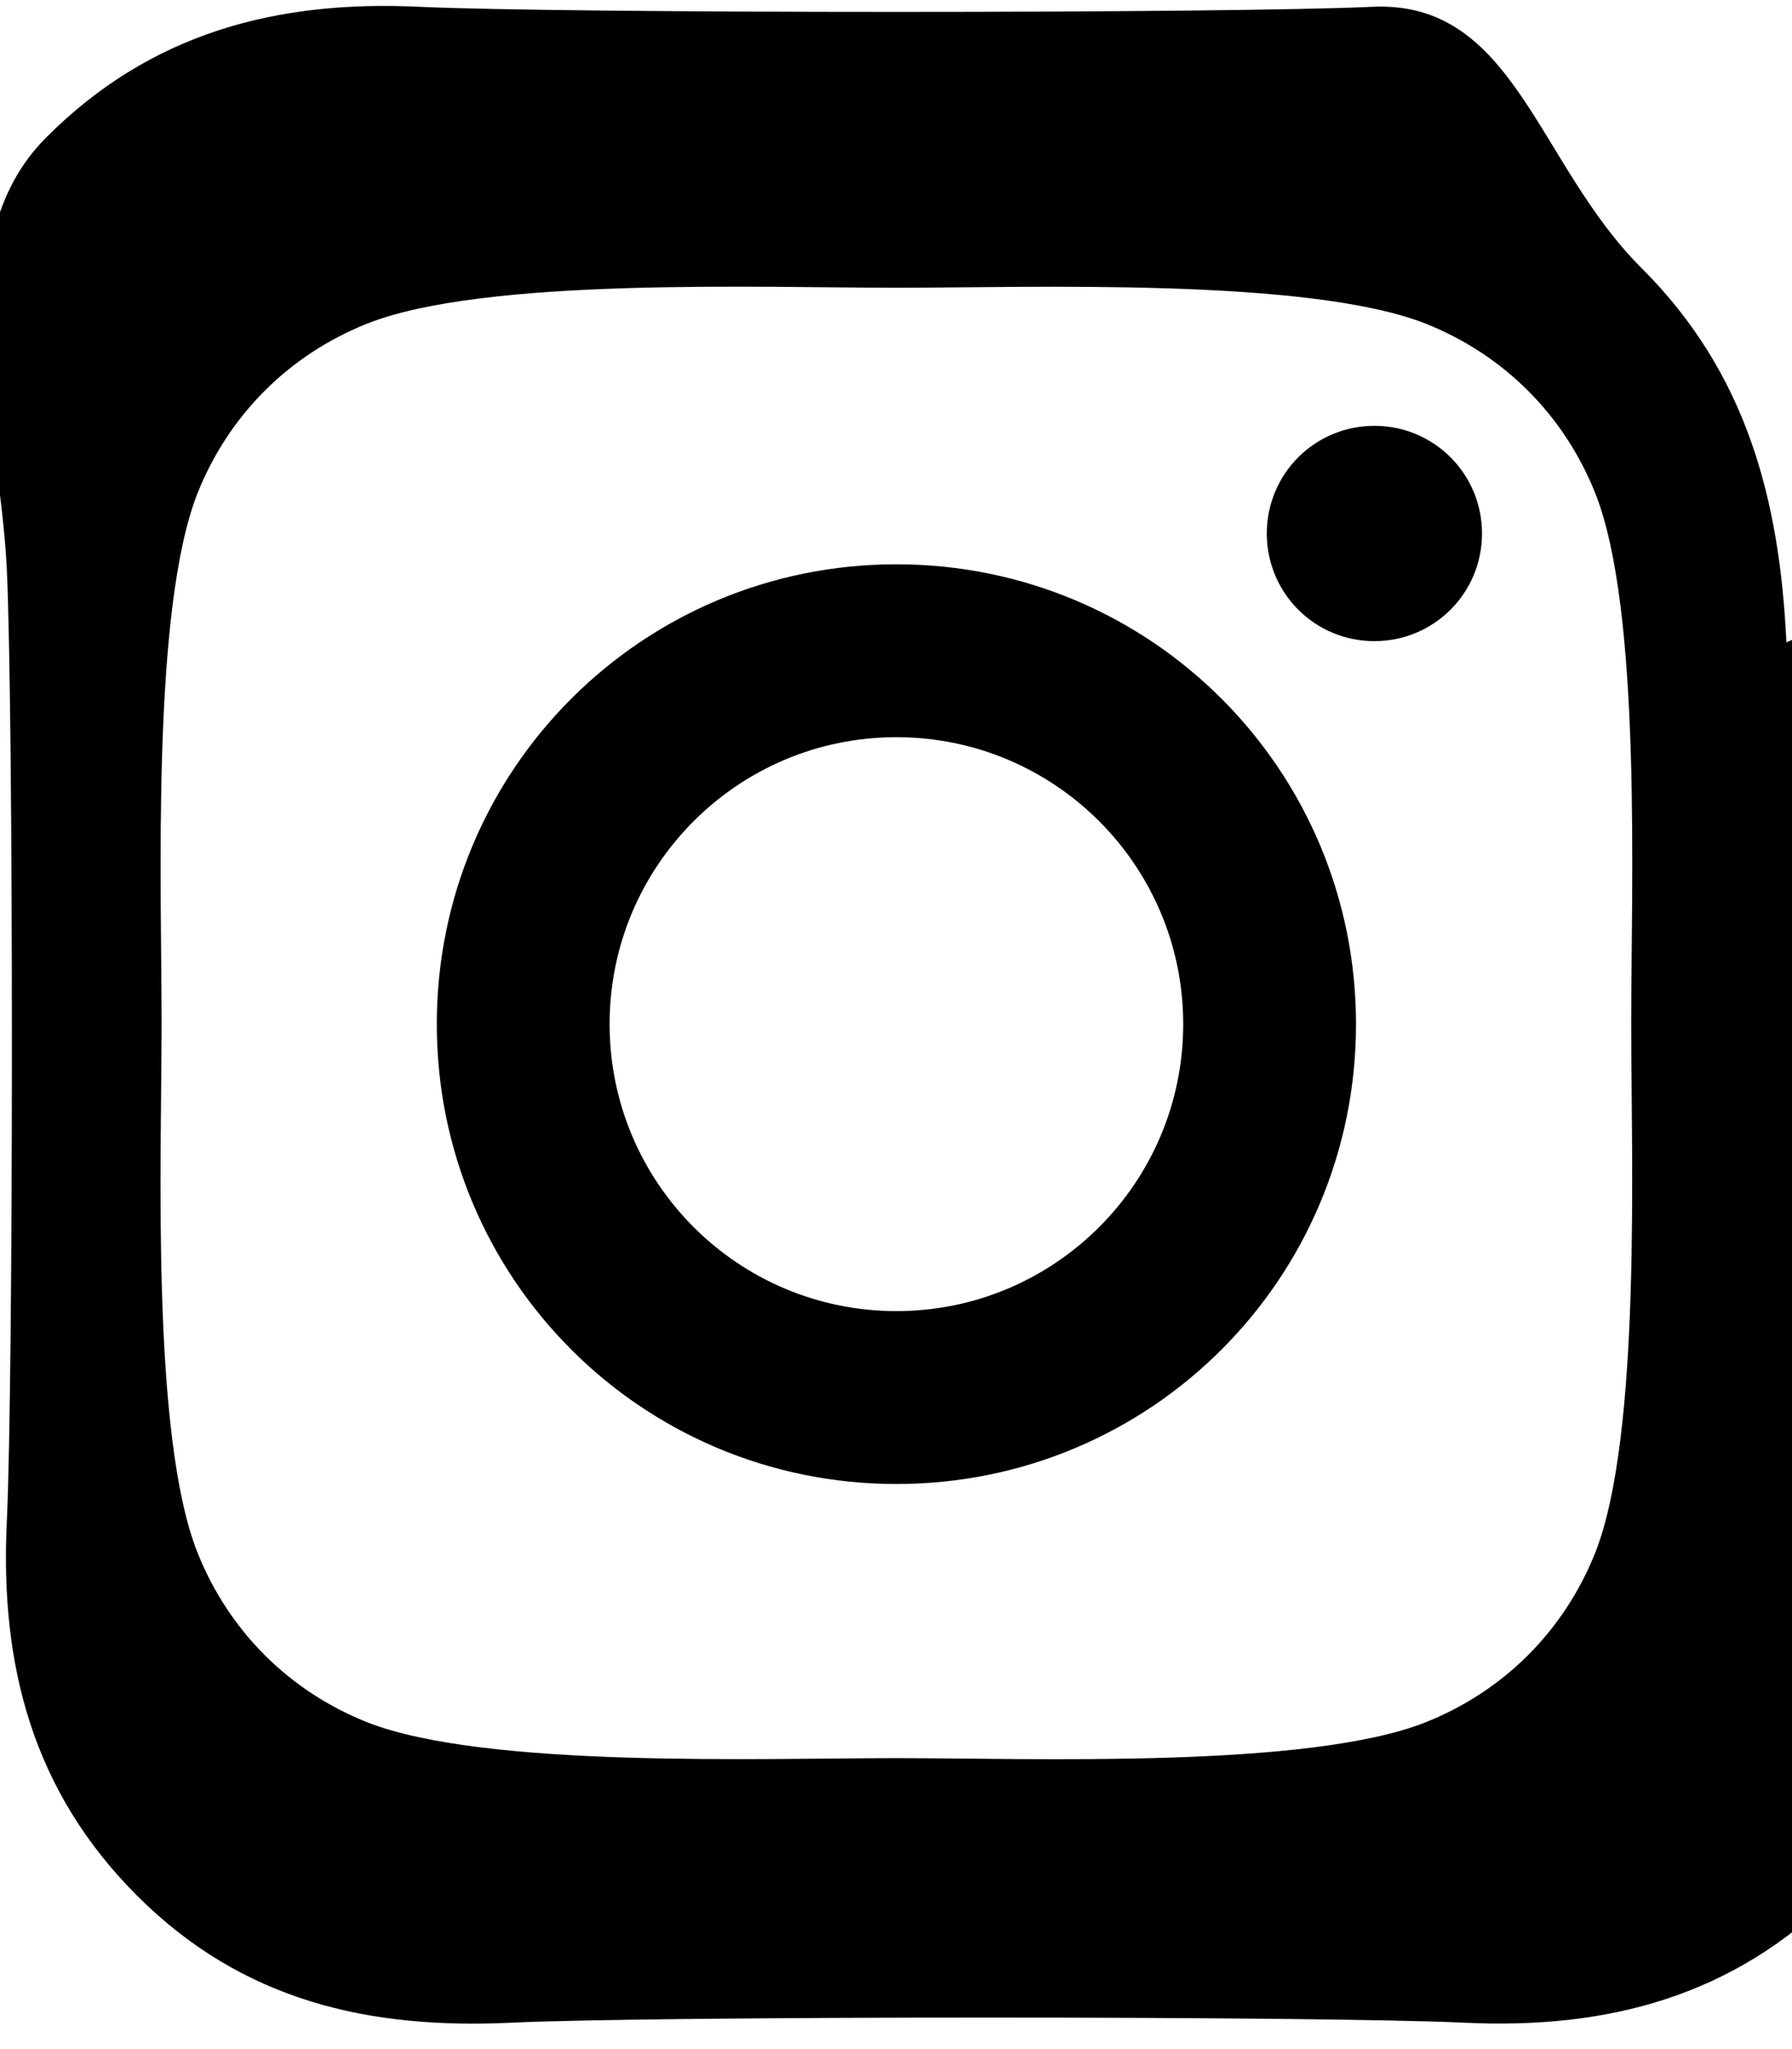 <svg xmlns="http://www.w3.org/2000/svg" viewBox="0 0 448 512">
    <!-- Font Awesome Free 5.15.4 by @fontawesome - https://fontawesome.com License - https://fontawesome.com/license/free (Icons: CC BY 4.0, Fonts: SIL OFL 1.1, Code: MIT License) -->
    <path d="M224.1 141c-63.6 0-114.9 51.3-114.9 114.9S160.5 370.8 224.1 370.8 339 319.5 339 255.9 287.7 141 224.1 141zm0 186.6c-39.6 0-71.7-32.1-71.7-71.7s32.1-71.7 71.7-71.7 71.7 32.1 71.7 71.7-32.1 71.7-71.7 71.7zm146.4-194.3c0 14.9-12 26.9-26.9 26.9s-26.9-12-26.9-26.9 12-26.9 26.9-26.9 26.9 12 26.9 26.9zm76.1 27.2c-1.7-35.7-9.9-67.3-36.2-93.5S378.7 0 343 1.7C307.4 3.4 140.6 3.4 105 1.7 69.3 0 37.7 8.1 11.5 34.4S0 106.6 1.7 142.2C3.4 177.9 3.4 344.7 1.7 380.3c-1.7 35.7 6.4 67.3 32.7 93.5s57.8 33.3 93.5 31.6c35.7-1.7 202.5-1.7 238.1 0 35.7 1.7 67.3-6.4 93.5-32.7s33.3-57.8 31.6-93.5c-1.7-35.7-1.7-202.5 0-238.1zM398.8 388c-7.8 19.5-22.8 34.5-42.3 42.3-29.3 11.7-99 9-132.4 9s-103.1 2.6-132.4-9c-19.5-7.8-34.5-22.8-42.3-42.3-11.7-29.3-9-99-9-132.4s-2.6-103.1 9-132.4c7.8-19.5 22.8-34.5 42.3-42.3 29.3-11.7 99-9 132.4-9s103.1-2.6 132.4 9c19.5 7.8 34.5 22.8 42.3 42.3 11.7 29.3 9 99 9 132.4s2.6 103.1-9 132.4z"/>
</svg>
